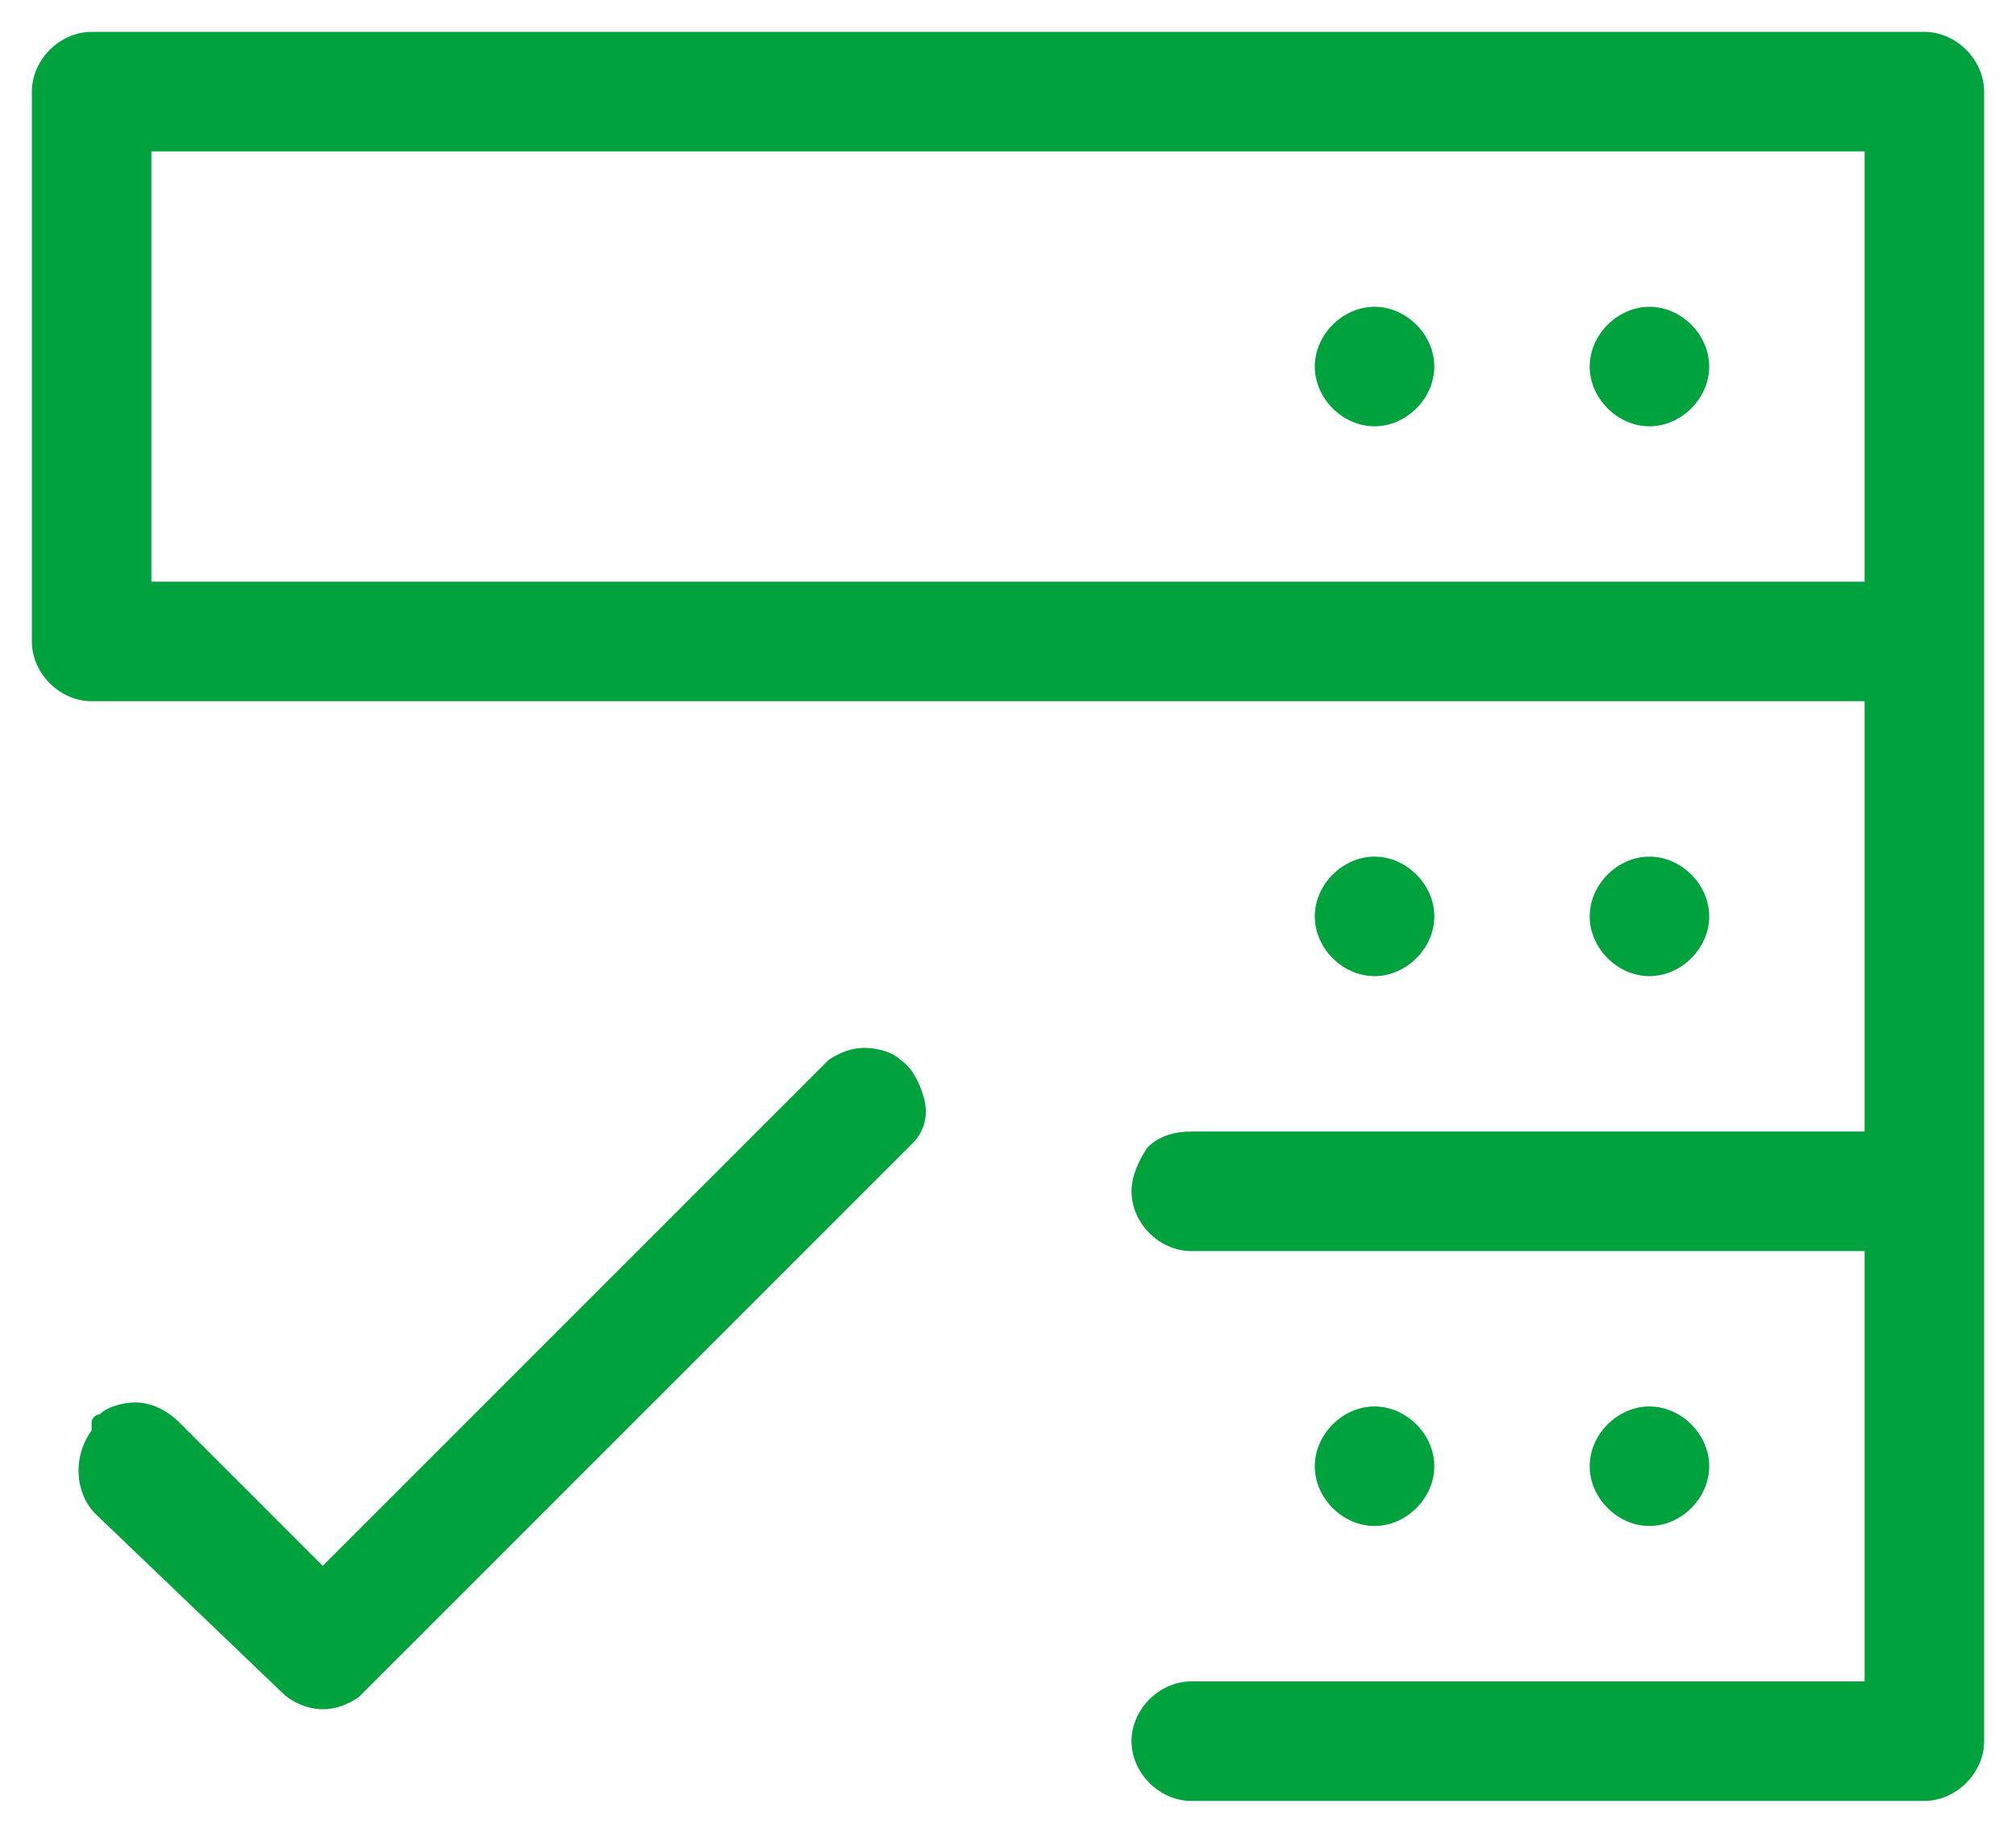 <?xml version="1.0" encoding="UTF-8"?> <svg xmlns="http://www.w3.org/2000/svg" xmlns:xlink="http://www.w3.org/1999/xlink" version="1.1" id="Layer_1" x="0px" y="0px" viewBox="0 0 50.6 46" style="enable-background:new 0 0 50.6 46;" xml:space="preserve"> <style type="text/css"> .st0{fill:#00A23E;} </style> <path class="st0" d="M29.9,45.2c-0.8,0-1.5-0.7-1.5-1.5c0-0.8,0.7-1.5,1.5-1.5h16.9V31.4H29.9c-0.8,0-1.5-0.7-1.5-1.5 c0-0.4,0.2-0.8,0.4-1.1c0.3-0.3,0.7-0.4,1.1-0.4h16.9V17.6H2.3c-0.8,0-1.5-0.7-1.5-1.5V2.3c0-0.8,0.7-1.5,1.5-1.5h46 c0.8,0,1.5,0.7,1.5,1.5v41.4c0,0.8-0.7,1.5-1.5,1.5H29.9z M3.8,14.6h43V3.8h-43V14.6z M8.1,42.9c-0.4,0-0.8-0.2-1-0.4L2.4,38 c-0.5-0.5-0.6-1.4-0.1-2.1l0-0.1l0-0.1c0-0.1,0.1-0.2,0.2-0.2c0.2-0.2,0.6-0.3,0.9-0.3c0.4,0,0.8,0.2,1.1,0.5l3.6,3.6l12.7-12.7 c0.3-0.2,0.6-0.3,0.9-0.3c0.3,0,0.7,0.1,0.9,0.3c0.3,0.2,0.5,0.6,0.6,1c0.1,0.4,0,0.8-0.3,1.1L9,42.6C8.7,42.8,8.4,42.9,8.1,42.9 L8.1,42.9z M41.4,38.3c-0.8,0-1.5-0.7-1.5-1.5s0.7-1.5,1.5-1.5s1.5,0.7,1.5,1.5S42.2,38.3,41.4,38.3z M34.5,38.3 c-0.8,0-1.5-0.7-1.5-1.5s0.7-1.5,1.5-1.5S36,36,36,36.8S35.3,38.3,34.5,38.3z M41.4,24.5c-0.8,0-1.5-0.7-1.5-1.5s0.7-1.5,1.5-1.5 s1.5,0.7,1.5,1.5S42.2,24.5,41.4,24.5z M34.5,24.5c-0.8,0-1.5-0.7-1.5-1.5s0.7-1.5,1.5-1.5S36,22.2,36,23S35.3,24.5,34.5,24.5z M41.4,10.7c-0.8,0-1.5-0.7-1.5-1.5s0.7-1.5,1.5-1.5s1.5,0.7,1.5,1.5S42.2,10.7,41.4,10.7z M34.5,10.7c-0.8,0-1.5-0.7-1.5-1.5 s0.7-1.5,1.5-1.5S36,8.4,36,9.2S35.3,10.7,34.5,10.7z"></path> </svg> 